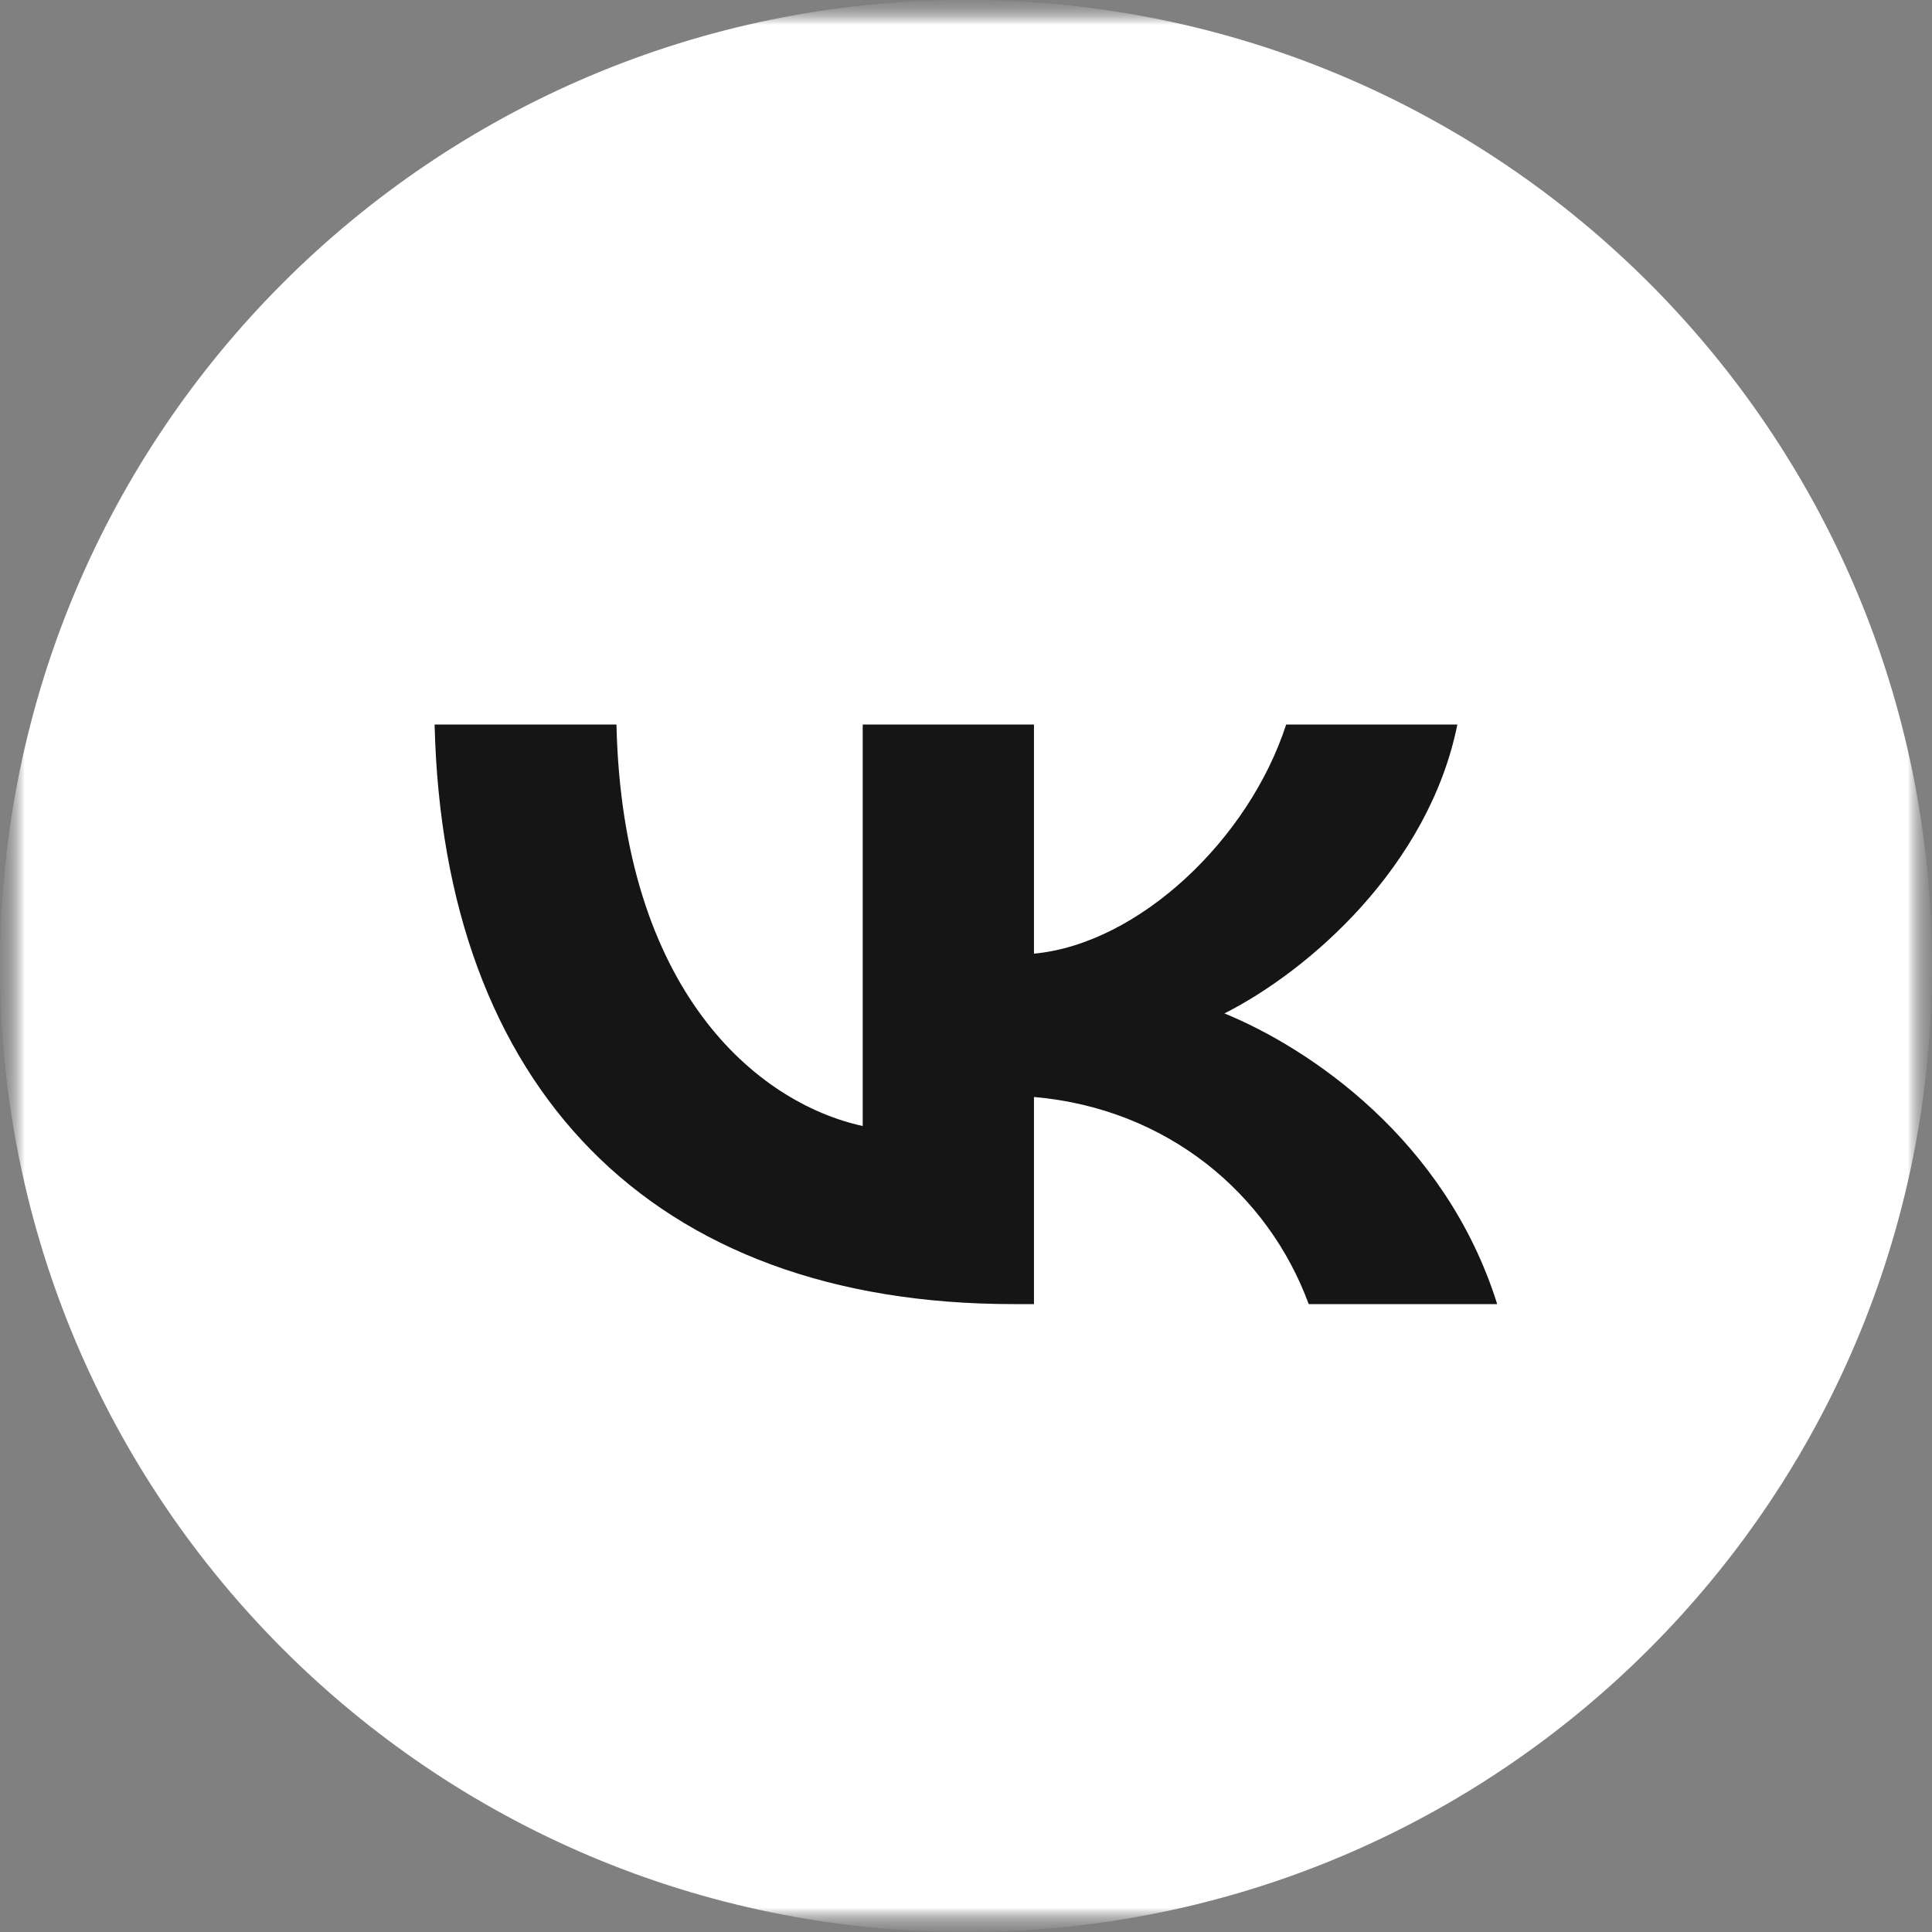 <?xml version="1.0" encoding="UTF-8"?> <svg xmlns="http://www.w3.org/2000/svg" width="39" height="39" viewBox="0 0 39 39" fill="none"><rect x="0" y="0" width="39" height="39" fill="#808080" stroke="none"/><g clip-path="url(#clip0_414_2809)"><mask id="mask0_414_2809" style="mask-type:luminance" maskUnits="userSpaceOnUse" x="0" y="0" width="39" height="39"><path d="M39 0H0V39H39V0Z" fill="white"></path></mask><g mask="url(#mask0_414_2809)"><mask id="mask1_414_2809" style="mask-type:luminance" maskUnits="userSpaceOnUse" x="0" y="0" width="39" height="39"><path d="M39 0H0V39H39V0Z" fill="white"></path></mask><g mask="url(#mask1_414_2809)"><mask id="mask2_414_2809" style="mask-type:luminance" maskUnits="userSpaceOnUse" x="0" y="0" width="39" height="39"><path d="M39 0H0V39H39V0Z" fill="white"></path></mask><g mask="url(#mask2_414_2809)"><mask id="mask3_414_2809" style="mask-type:luminance" maskUnits="userSpaceOnUse" x="0" y="0" width="39" height="39"><path d="M39 0H0V39H39V0Z" fill="white"></path></mask><g mask="url(#mask3_414_2809)"><path d="M19.5 39C30.27 39 39 30.27 39 19.5C39 8.73 30.27 0 19.5 0C8.73 0 0 8.73 0 19.5C0 30.27 8.73 39 19.5 39Z" fill="white"></path><path d="M20.456 26.325C13.128 26.325 8.948 21.933 8.773 14.625H12.444C12.565 19.989 15.271 22.261 17.415 22.73V14.625H20.872V19.251C22.989 19.052 25.212 16.944 25.963 14.625H29.419C28.843 17.483 26.432 19.591 24.717 20.457C26.432 21.16 29.178 22.999 30.223 26.325H26.418C25.601 24.1 23.565 22.378 20.872 22.144V26.325H20.456Z" fill="#151515"></path></g></g></g></g></g><defs><clipPath id="clip0_414_2809"><rect width="39" height="39" fill="white"></rect></clipPath></defs></svg> 